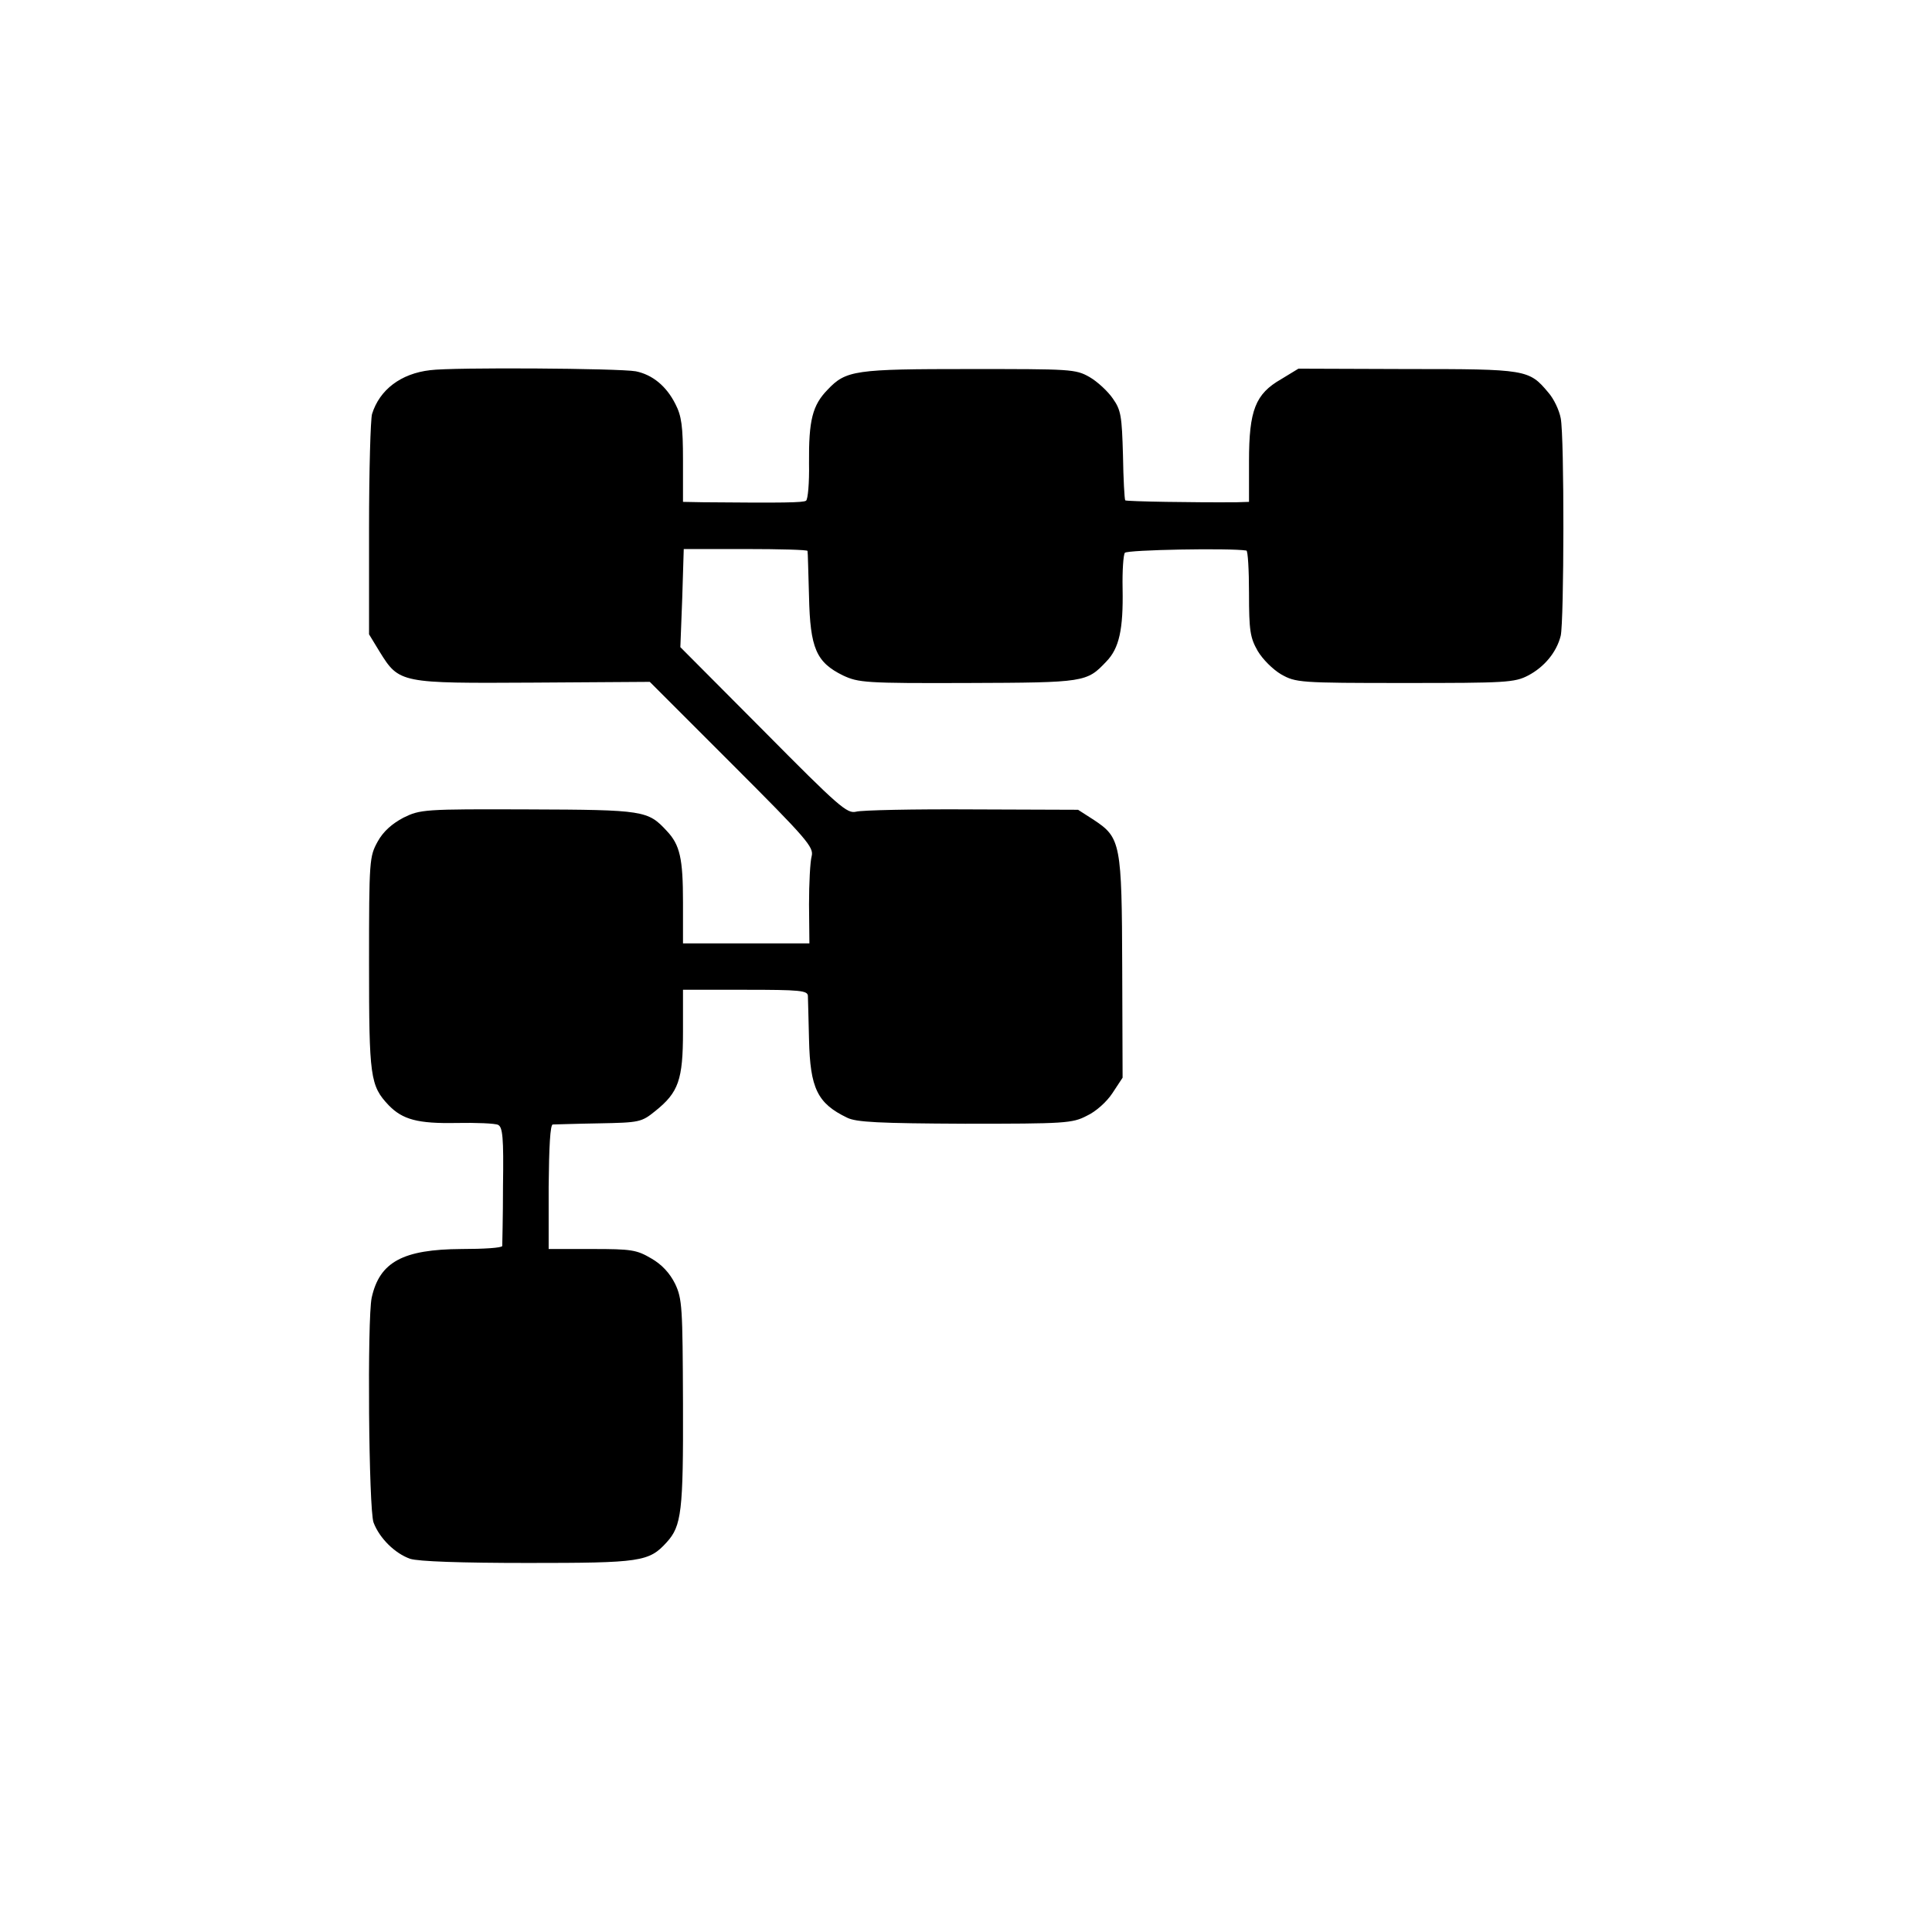 <?xml version="1.0" standalone="no"?>
<!DOCTYPE svg PUBLIC "-//W3C//DTD SVG 20010904//EN"
 "http://www.w3.org/TR/2001/REC-SVG-20010904/DTD/svg10.dtd">
<svg version="1.0" xmlns="http://www.w3.org/2000/svg"
 width="512pt" height="512pt" viewBox="0 0 512 512"
 preserveAspectRatio="xMidYMid meet">
<g transform="translate(0,512) scale(0.1,-0.1)"
fill="#000000" stroke="none">
<path d="M1140 4139 c-78 -9 -134 -52 -154 -116 -4 -13 -8 -149 -8 -304 l0
-280 28 -46 c52 -84 55 -84 408 -82 l308 2 218 -218 c199 -199 217 -220 211
-244 -4 -14 -7 -72 -7 -128 l1 -103 -167 0 -168 0 0 109 c0 116 -8 152 -43
189 -50 54 -60 56 -367 57 -277 1 -286 0 -331 -22 -30 -16 -53 -36 -68 -63
-22 -40 -23 -48 -23 -323 0 -302 3 -324 52 -376 37 -38 77 -49 180 -47 52 1
102 -1 110 -5 12 -6 15 -33 13 -161 0 -84 -2 -156 -2 -160 -1 -5 -49 -8 -108
-8 -155 -1 -217 -34 -238 -129 -12 -56 -8 -562 5 -596 16 -42 57 -82 97 -96
22 -7 134 -11 312 -11 299 0 321 3 368 55 39 43 44 81 43 367 -1 256 -2 278
-21 318 -14 28 -35 51 -63 67 -39 23 -53 25 -157 25 l-115 0 0 165 c1 105 4
165 11 165 5 0 60 2 122 3 108 2 113 3 150 33 61 49 73 82 73 210 l0 111 165
0 c145 0 165 -2 166 -16 0 -9 2 -61 3 -116 3 -129 22 -169 101 -207 24 -12 84
-15 312 -16 264 0 285 1 323 21 24 11 53 37 68 60 l27 41 -1 290 c-1 331 -4
346 -75 393 l-42 27 -281 1 c-154 1 -293 -2 -307 -6 -24 -6 -45 12 -246 215
l-220 221 5 130 4 130 164 0 c90 0 164 -2 164 -5 1 -3 2 -57 4 -121 3 -137 19
-174 90 -209 41 -19 58 -21 331 -20 311 1 315 2 367 57 34 35 45 85 43 193 -1
47 2 90 6 95 6 8 278 13 322 6 4 0 7 -52 7 -113 0 -99 3 -118 23 -153 13 -22
40 -49 62 -62 39 -22 48 -23 328 -23 267 0 291 1 327 20 42 22 75 61 86 105 9
37 10 529 0 577 -4 21 -18 51 -33 68 -51 61 -58 62 -374 62 l-288 1 -46 -28
c-68 -39 -85 -82 -85 -217 l0 -108 -32 -1 c-110 -1 -292 2 -296 5 -2 3 -5 56
-6 120 -3 103 -5 119 -27 150 -13 19 -41 45 -62 57 -37 21 -50 21 -317 21
-304 0 -328 -3 -377 -55 -40 -41 -50 -81 -49 -195 1 -52 -3 -96 -8 -99 -8 -5
-57 -6 -273 -4 l-53 1 0 110 c0 91 -4 118 -20 149 -24 48 -61 78 -105 87 -43
8 -486 11 -545 3z"/>
</g>
</svg>

